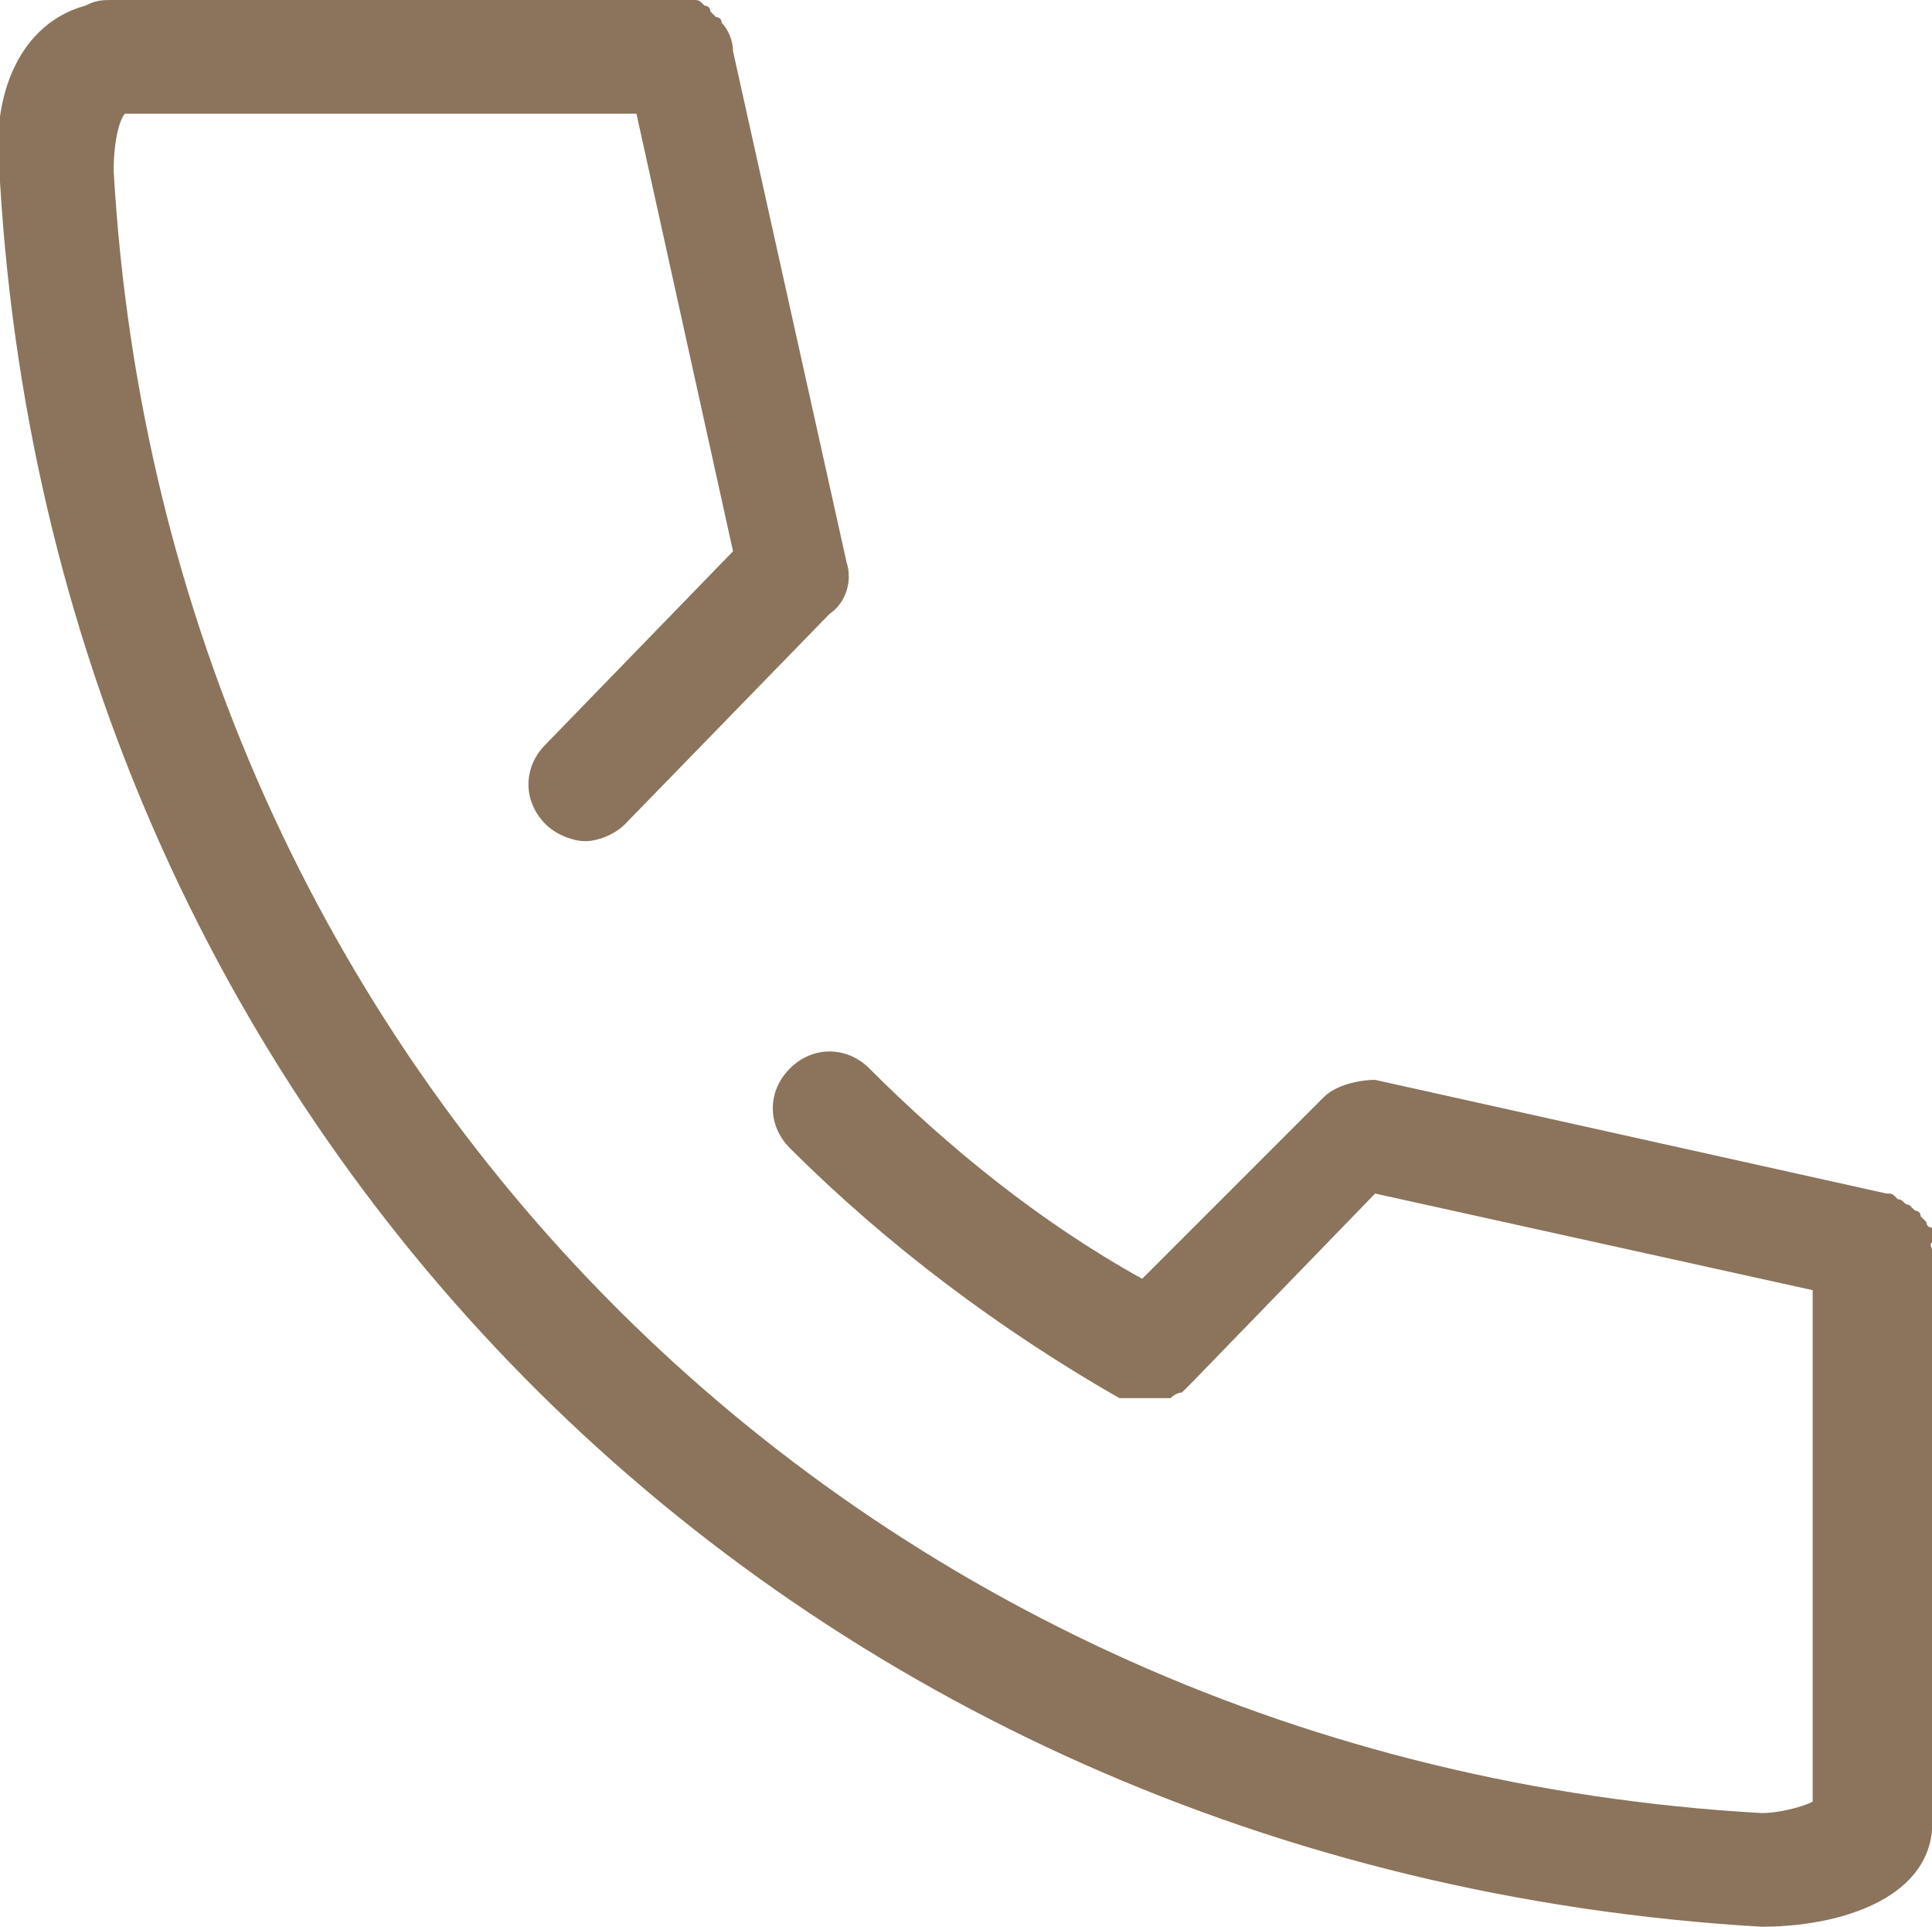 <?xml version="1.0" encoding="utf-8"?>
<!-- Generator: Adobe Illustrator 28.3.0, SVG Export Plug-In . SVG Version: 6.00 Build 0)  -->
<svg version="1.1" id="_x32_" xmlns="http://www.w3.org/2000/svg" xmlns:xlink="http://www.w3.org/1999/xlink" x="0px" y="0px"
	 viewBox="0 0 34 33.9" style="enable-background:new 0 0 34 33.9;" xml:space="preserve">
<style type="text/css">
	.st0{fill:#8B745B;}
</style>
<path class="st0" d="M34,22v10c0,0.1,0,0.1,0,0.2c-0.1,1.2-1.6,1.7-3,1.7C13.9,32.9,1,20,0,3.2c-0.2-1.6,0.4-2.8,1.5-3.1
	C1.7,0,1.8,0,2,0h10c0.1,0,0.1,0,0.2,0c0.1,0,0.1,0,0.2,0.1c0,0,0.1,0,0.1,0.1c0,0,0.1,0.1,0.1,0.1c0,0,0.1,0,0.1,0.1
	c0.1,0.1,0.2,0.3,0.2,0.5l2,9c0.1,0.3,0,0.7-0.3,0.9L11,14.5c-0.2,0.2-0.5,0.3-0.7,0.3c-0.2,0-0.5-0.1-0.7-0.3c-0.4-0.4-0.4-1,0-1.4
	l3.3-3.4L11.2,2h-9C2.1,2.1,2,2.5,2,3c0.9,15.8,13.1,28,29,28.9c0.3,0,0.7-0.1,0.9-0.2v-9l-7.7-1.7L21,24.3l0,0
	c-0.1,0.1-0.1,0.1-0.2,0.2c0,0-0.1,0-0.2,0.1c0,0-0.1,0-0.1,0c-0.1,0-0.1,0-0.2,0c-0.1,0-0.1,0-0.2,0c0,0-0.1,0-0.1,0c0,0,0,0-0.1,0
	c0,0,0,0-0.1,0c0,0,0,0-0.1,0c-2.1-1.2-4.1-2.7-5.8-4.4c-0.4-0.4-0.4-1,0-1.4c0.4-0.4,1-0.4,1.4,0c1.4,1.4,3,2.7,4.8,3.7l3.2-3.2
	c0.2-0.2,0.6-0.3,0.9-0.3l9,2c0,0,0,0,0,0c0.1,0,0.1,0,0.2,0.1c0.1,0,0.1,0.1,0.2,0.1c0,0,0.1,0.1,0.1,0.1c0,0,0.1,0,0.1,0.1
	c0,0,0.1,0.1,0.1,0.1c0,0,0,0,0,0c0,0,0,0.1,0.1,0.1c0,0.1,0.1,0.1,0.1,0.2C33.9,21.9,34,21.9,34,22z"/>
</svg>
